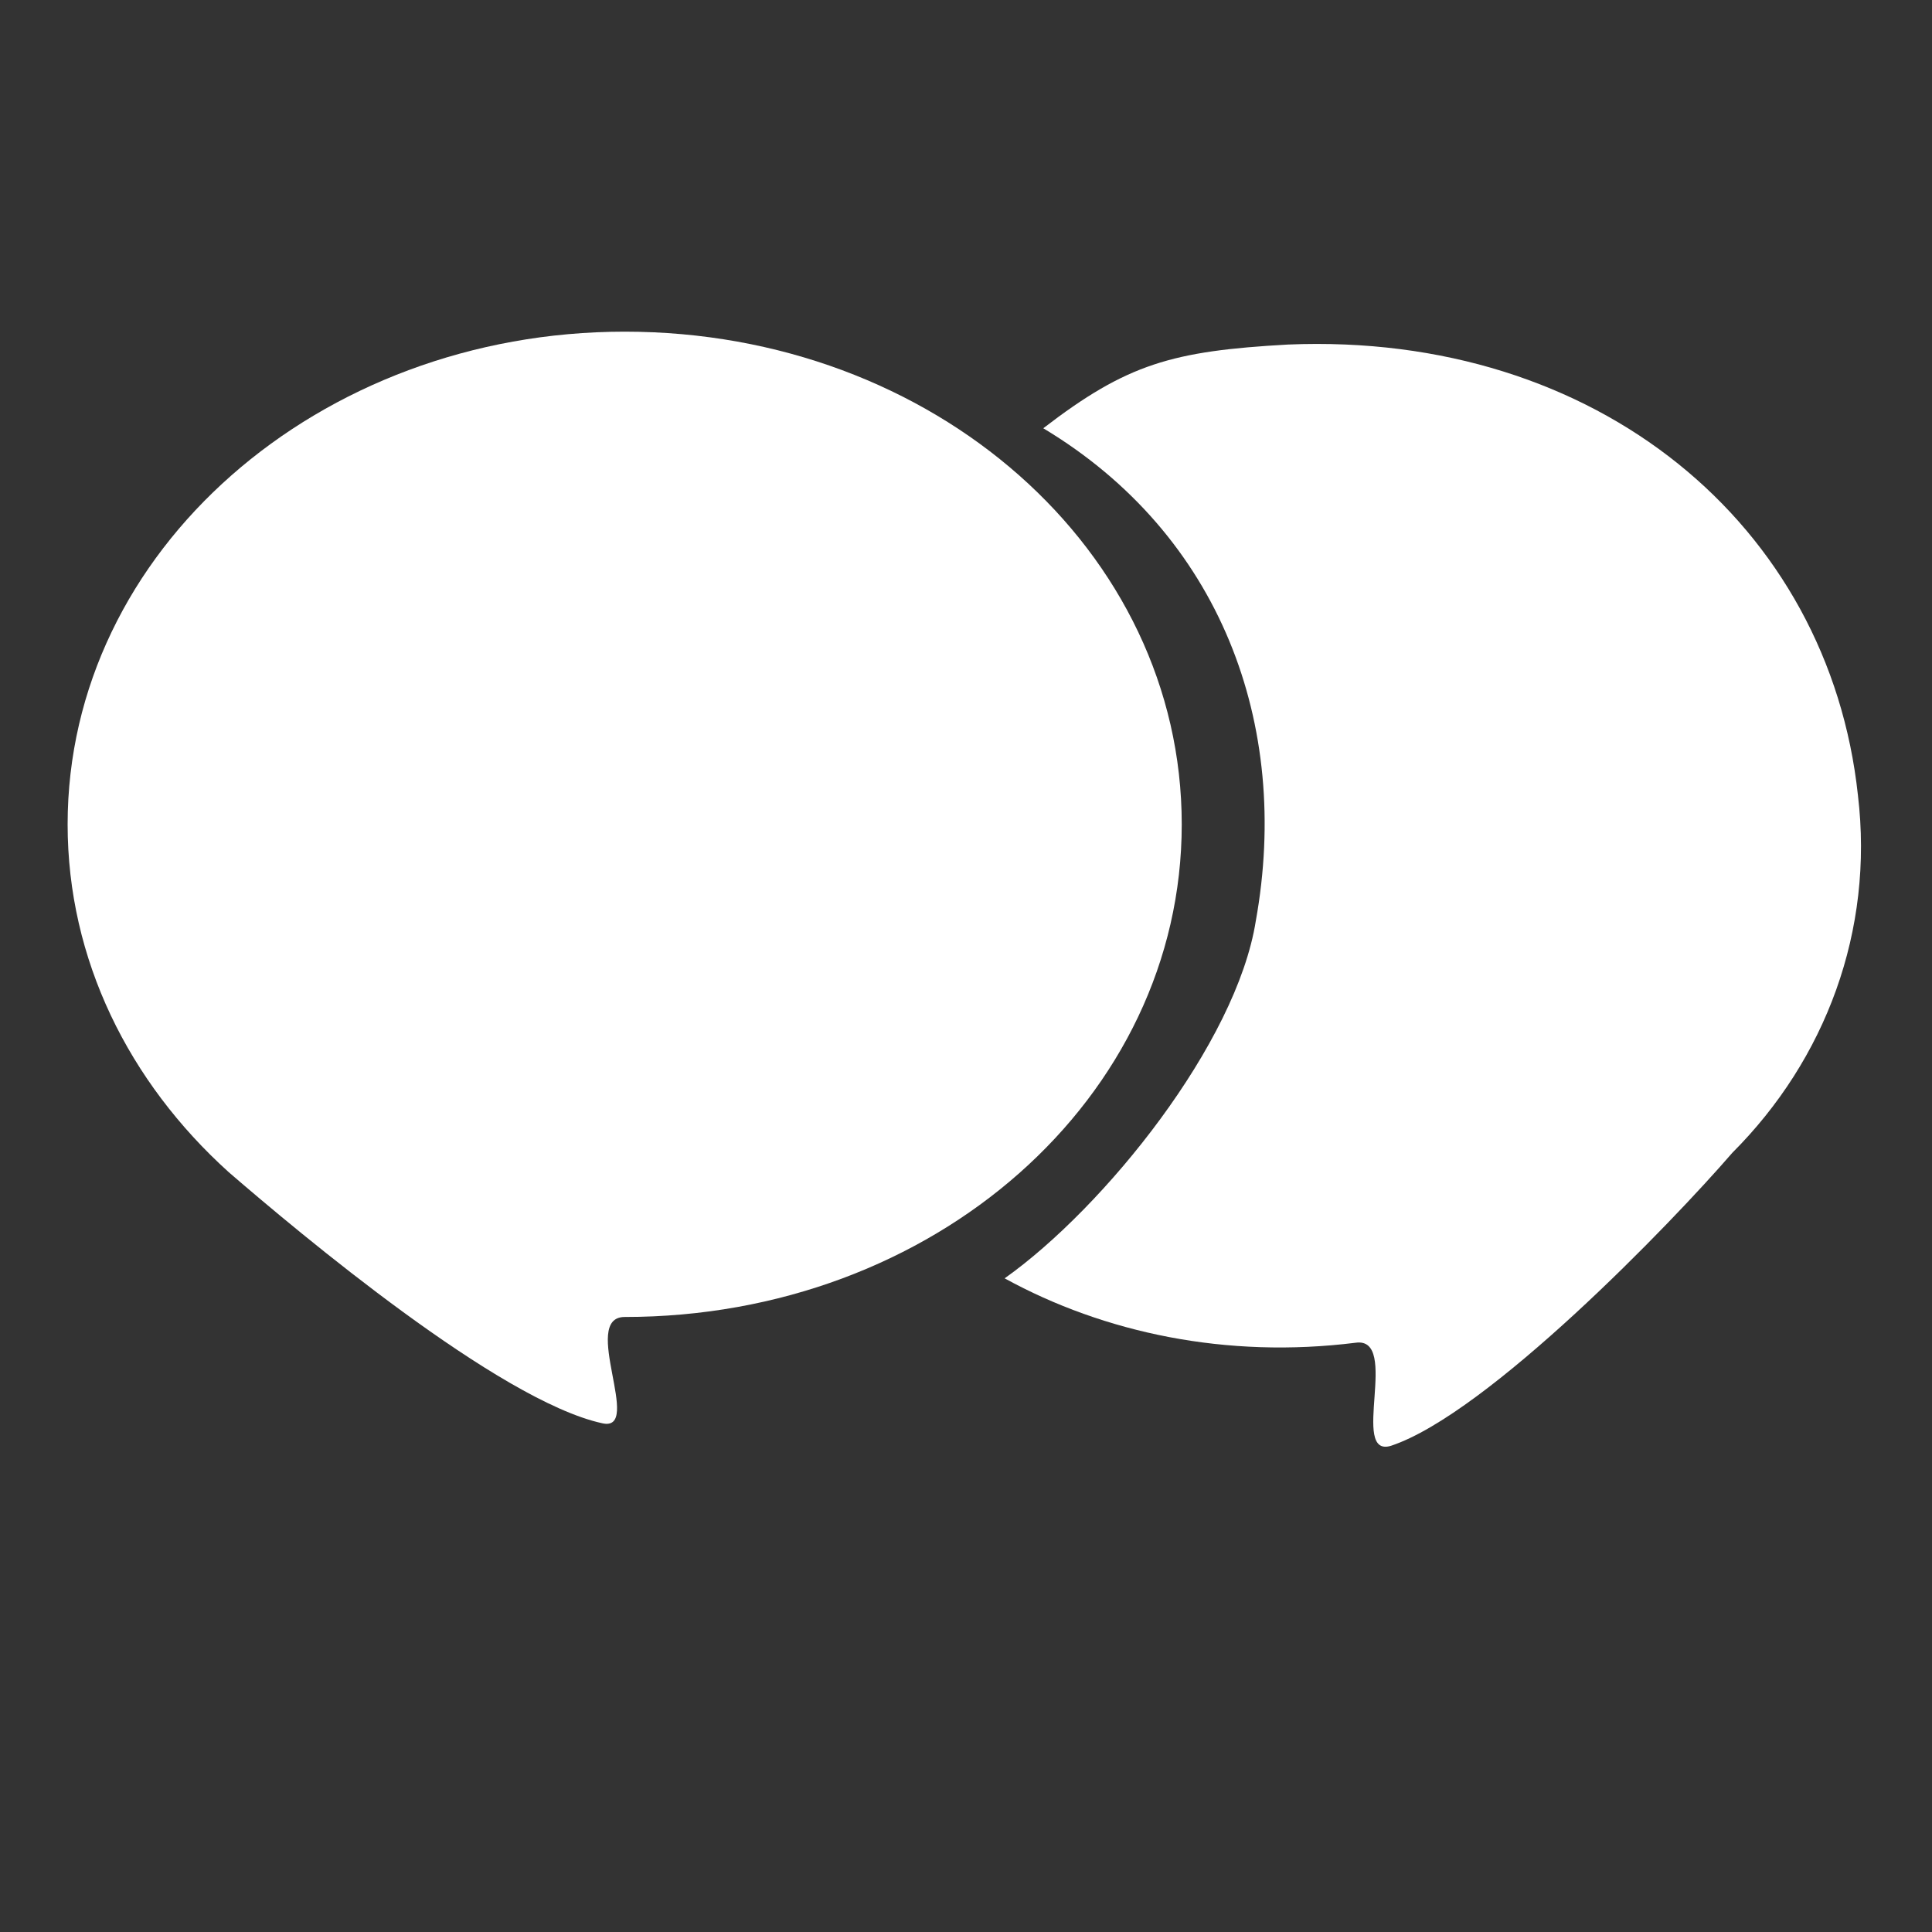 <?xml version="1.0" encoding="utf-8"?>
<!-- © cr8tiv.com — Designed and Built by Cr8tiv. All Rights Reserved. -->
<svg version="1.1" id="Layer_1" xmlns="http://www.w3.org/2000/svg" xmlns:xlink="http://www.w3.org/1999/xlink" x="0px" y="0px"
	 viewBox="0 0 60 60" style="enable-background:new 0 0 60 60;" xml:space="preserve">
<rect x="0" y="0" width="60" height="60" fill="#333333" stroke="none"/>
<style type="text/css">
	.st0{fill:#FFFFFF;}
</style>
<path class="st0" d="M57.7,24.7c-0.9-8.4-8.1-14.4-17.7-14c-3.6,0.2-5,0.6-7.6,2.6c5.5,3.3,7.7,9.2,6.6,15.3
	c-0.6,3.8-4.7,8.9-7.8,11.1c3.1,1.7,6.9,2.5,10.9,2c1.4-0.2-0.2,3.6,1.1,3.2c3-1,8.7-6.9,10.6-9.1C56.7,32.9,58.2,28.9,57.7,24.7z"
	/>
<path class="st0" d="M36.7,25.6c0-8.5-7.7-15.3-17.3-15.3c-9.5,0-17.3,6.8-17.3,15.3c0,4.2,1.9,8,5,10.8c2.2,1.9,8.4,7.1,11.6,7.8
	c1.3,0.3-0.7-3.3,0.7-3.3C29,40.9,36.7,34.1,36.7,25.6z"/>
</svg>
